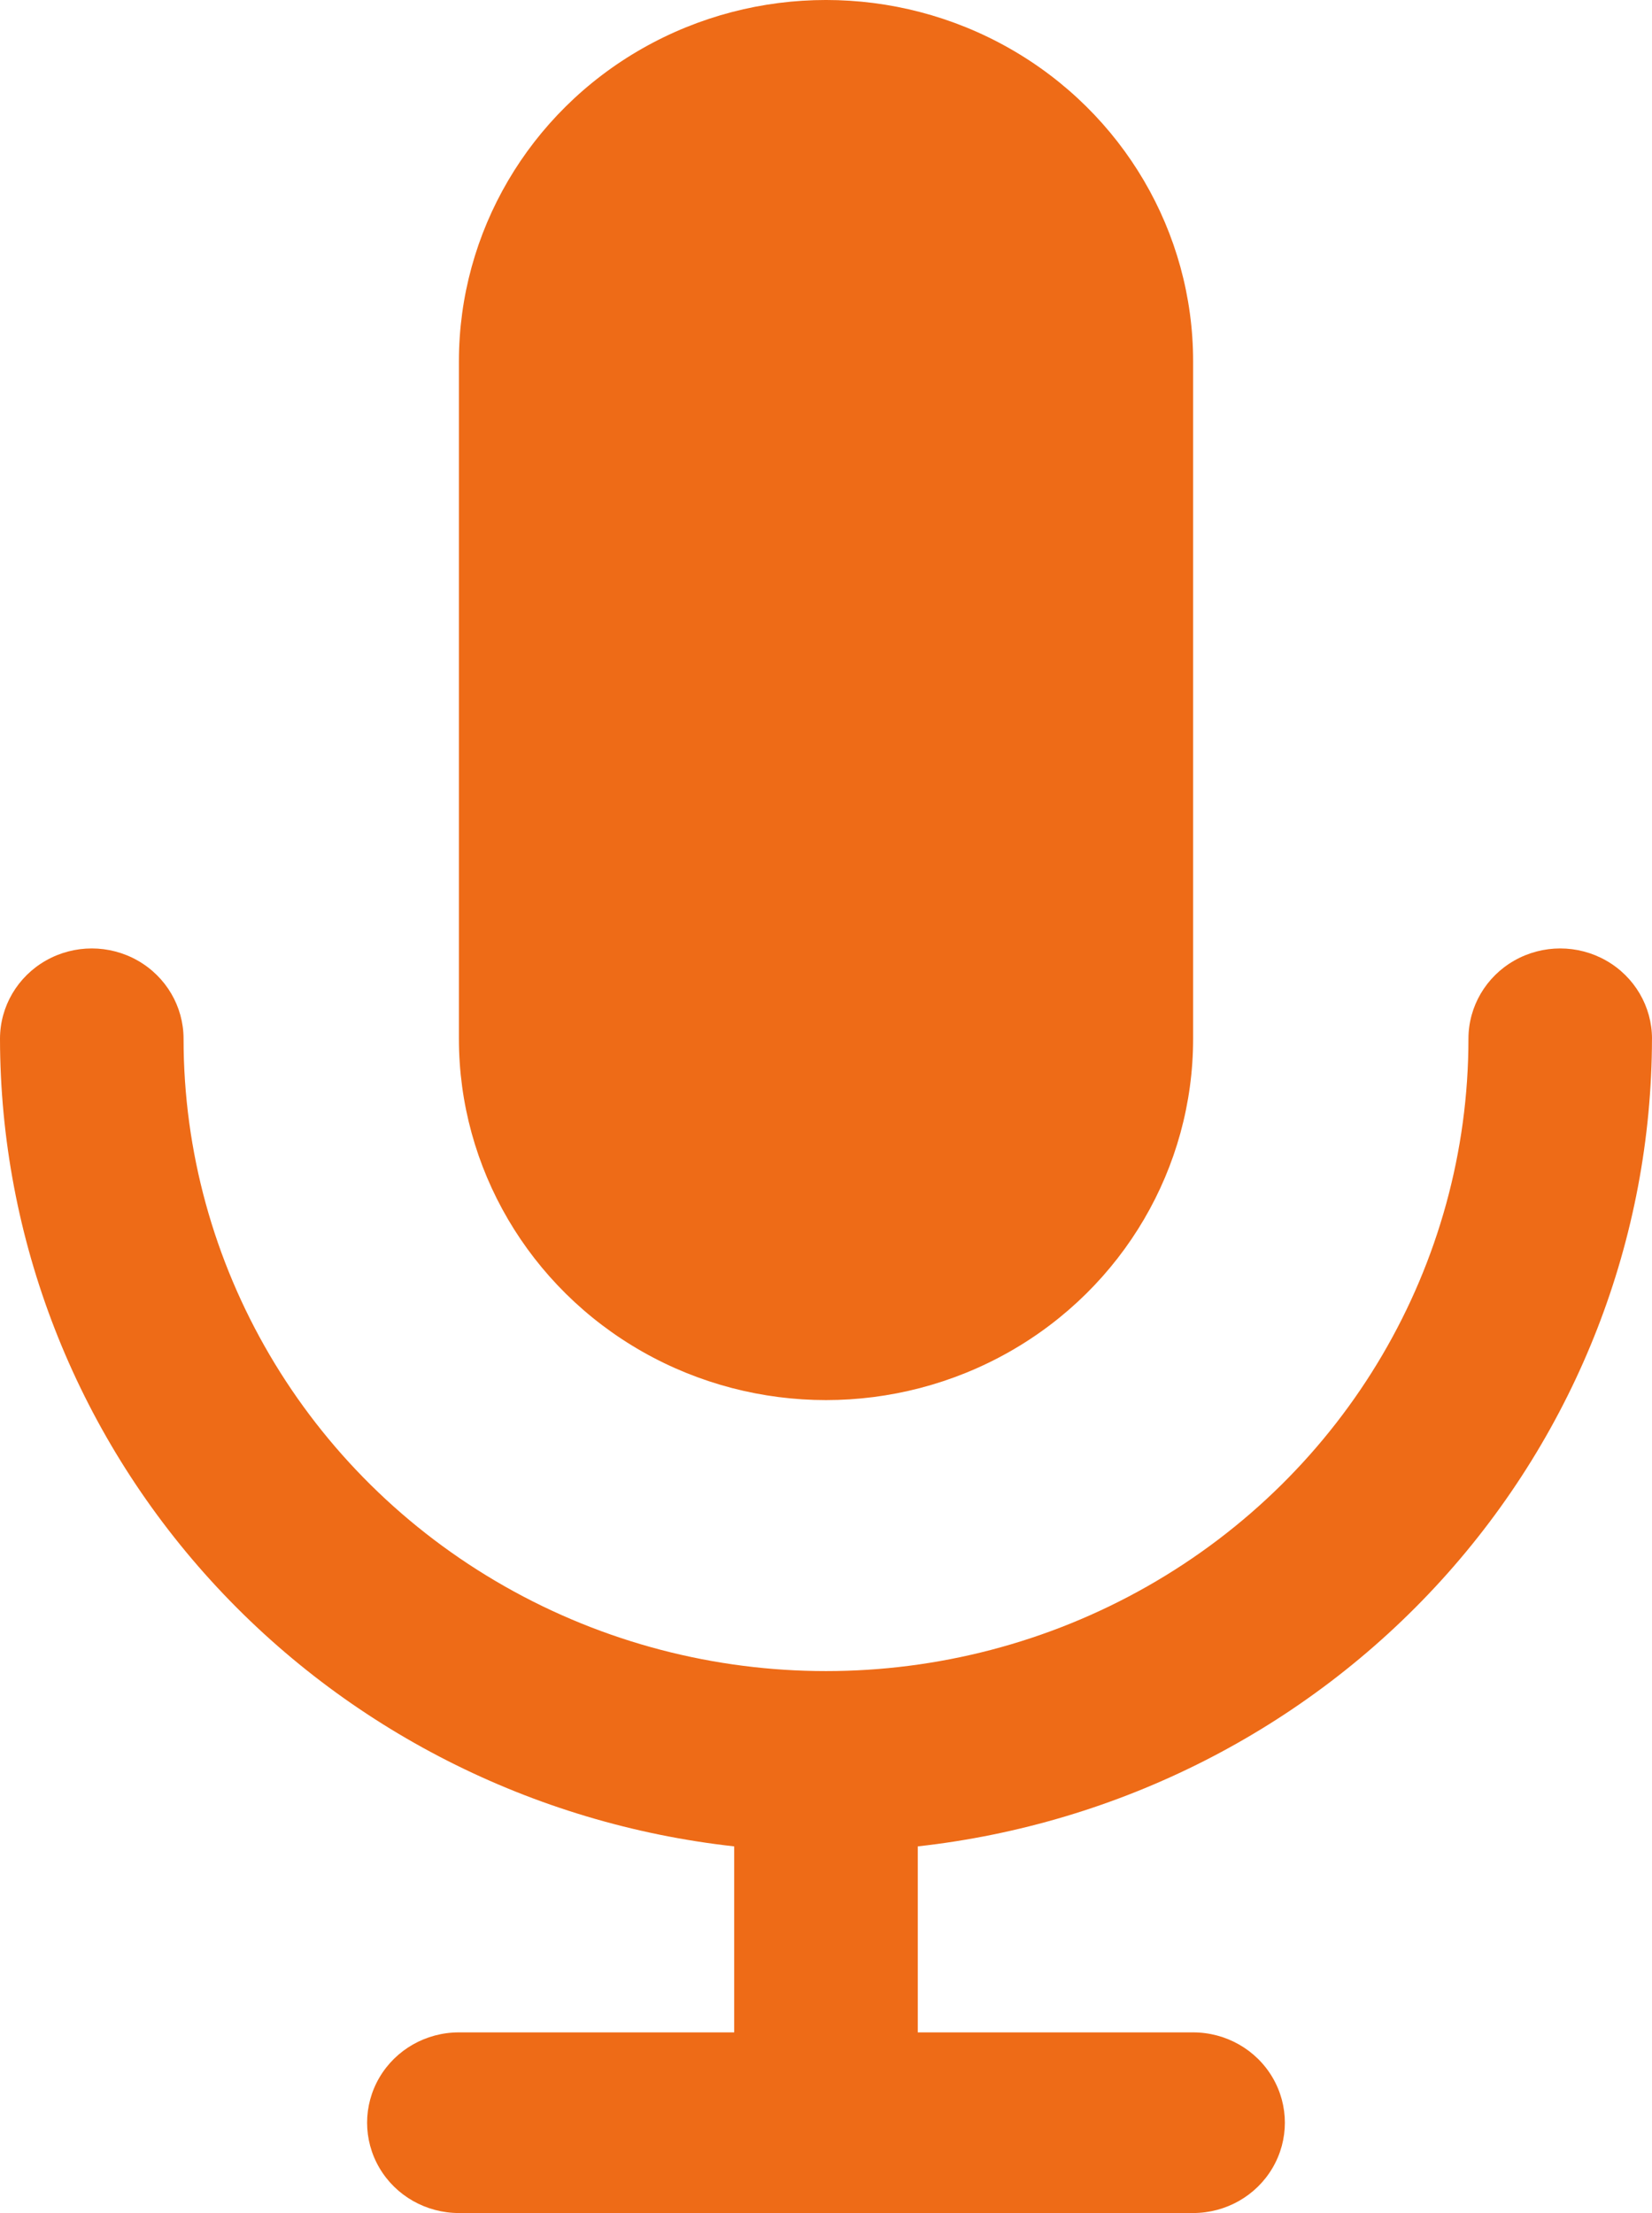<svg width="53" height="71" viewBox="0 0 53 71" fill="none" xmlns="http://www.w3.org/2000/svg">
<path d="M14.723 33.327V11.592C14.723 7.45 16.968 3.624 20.611 1.553C24.256 -0.518 28.745 -0.518 32.389 1.553C36.033 3.624 38.278 7.45 38.278 11.592V33.327C38.278 37.468 36.033 41.295 32.389 43.366C28.745 45.436 24.256 45.436 20.611 43.366C16.968 41.295 14.723 37.468 14.723 33.327ZM53 33.327C53 32.291 52.439 31.335 51.528 30.817C50.617 30.299 49.494 30.299 48.583 30.817C47.672 31.335 47.111 32.291 47.111 33.327C47.111 40.574 43.183 47.271 36.806 50.895C30.429 54.519 22.572 54.519 16.194 50.895C9.817 47.271 5.889 40.574 5.889 33.327C5.889 32.291 5.328 31.335 4.417 30.817C3.506 30.299 2.383 30.299 1.472 30.817C0.561 31.335 0 32.291 0 33.327C0.009 39.739 2.415 45.923 6.759 50.701C11.104 55.48 17.082 58.518 23.555 59.237V65.204H14.722C13.67 65.204 12.698 65.756 12.172 66.653C11.646 67.55 11.646 68.655 12.172 69.551C12.698 70.448 13.67 71 14.722 71H38.278H38.277C39.329 71 40.301 70.448 40.827 69.551C41.353 68.655 41.353 67.55 40.827 66.653C40.301 65.756 39.329 65.204 38.277 65.204H29.444V59.237C35.918 58.518 41.896 55.479 46.24 50.701C50.584 45.923 52.99 39.738 52.999 33.327H53Z" fill="#EE6B17"/>
</svg>
